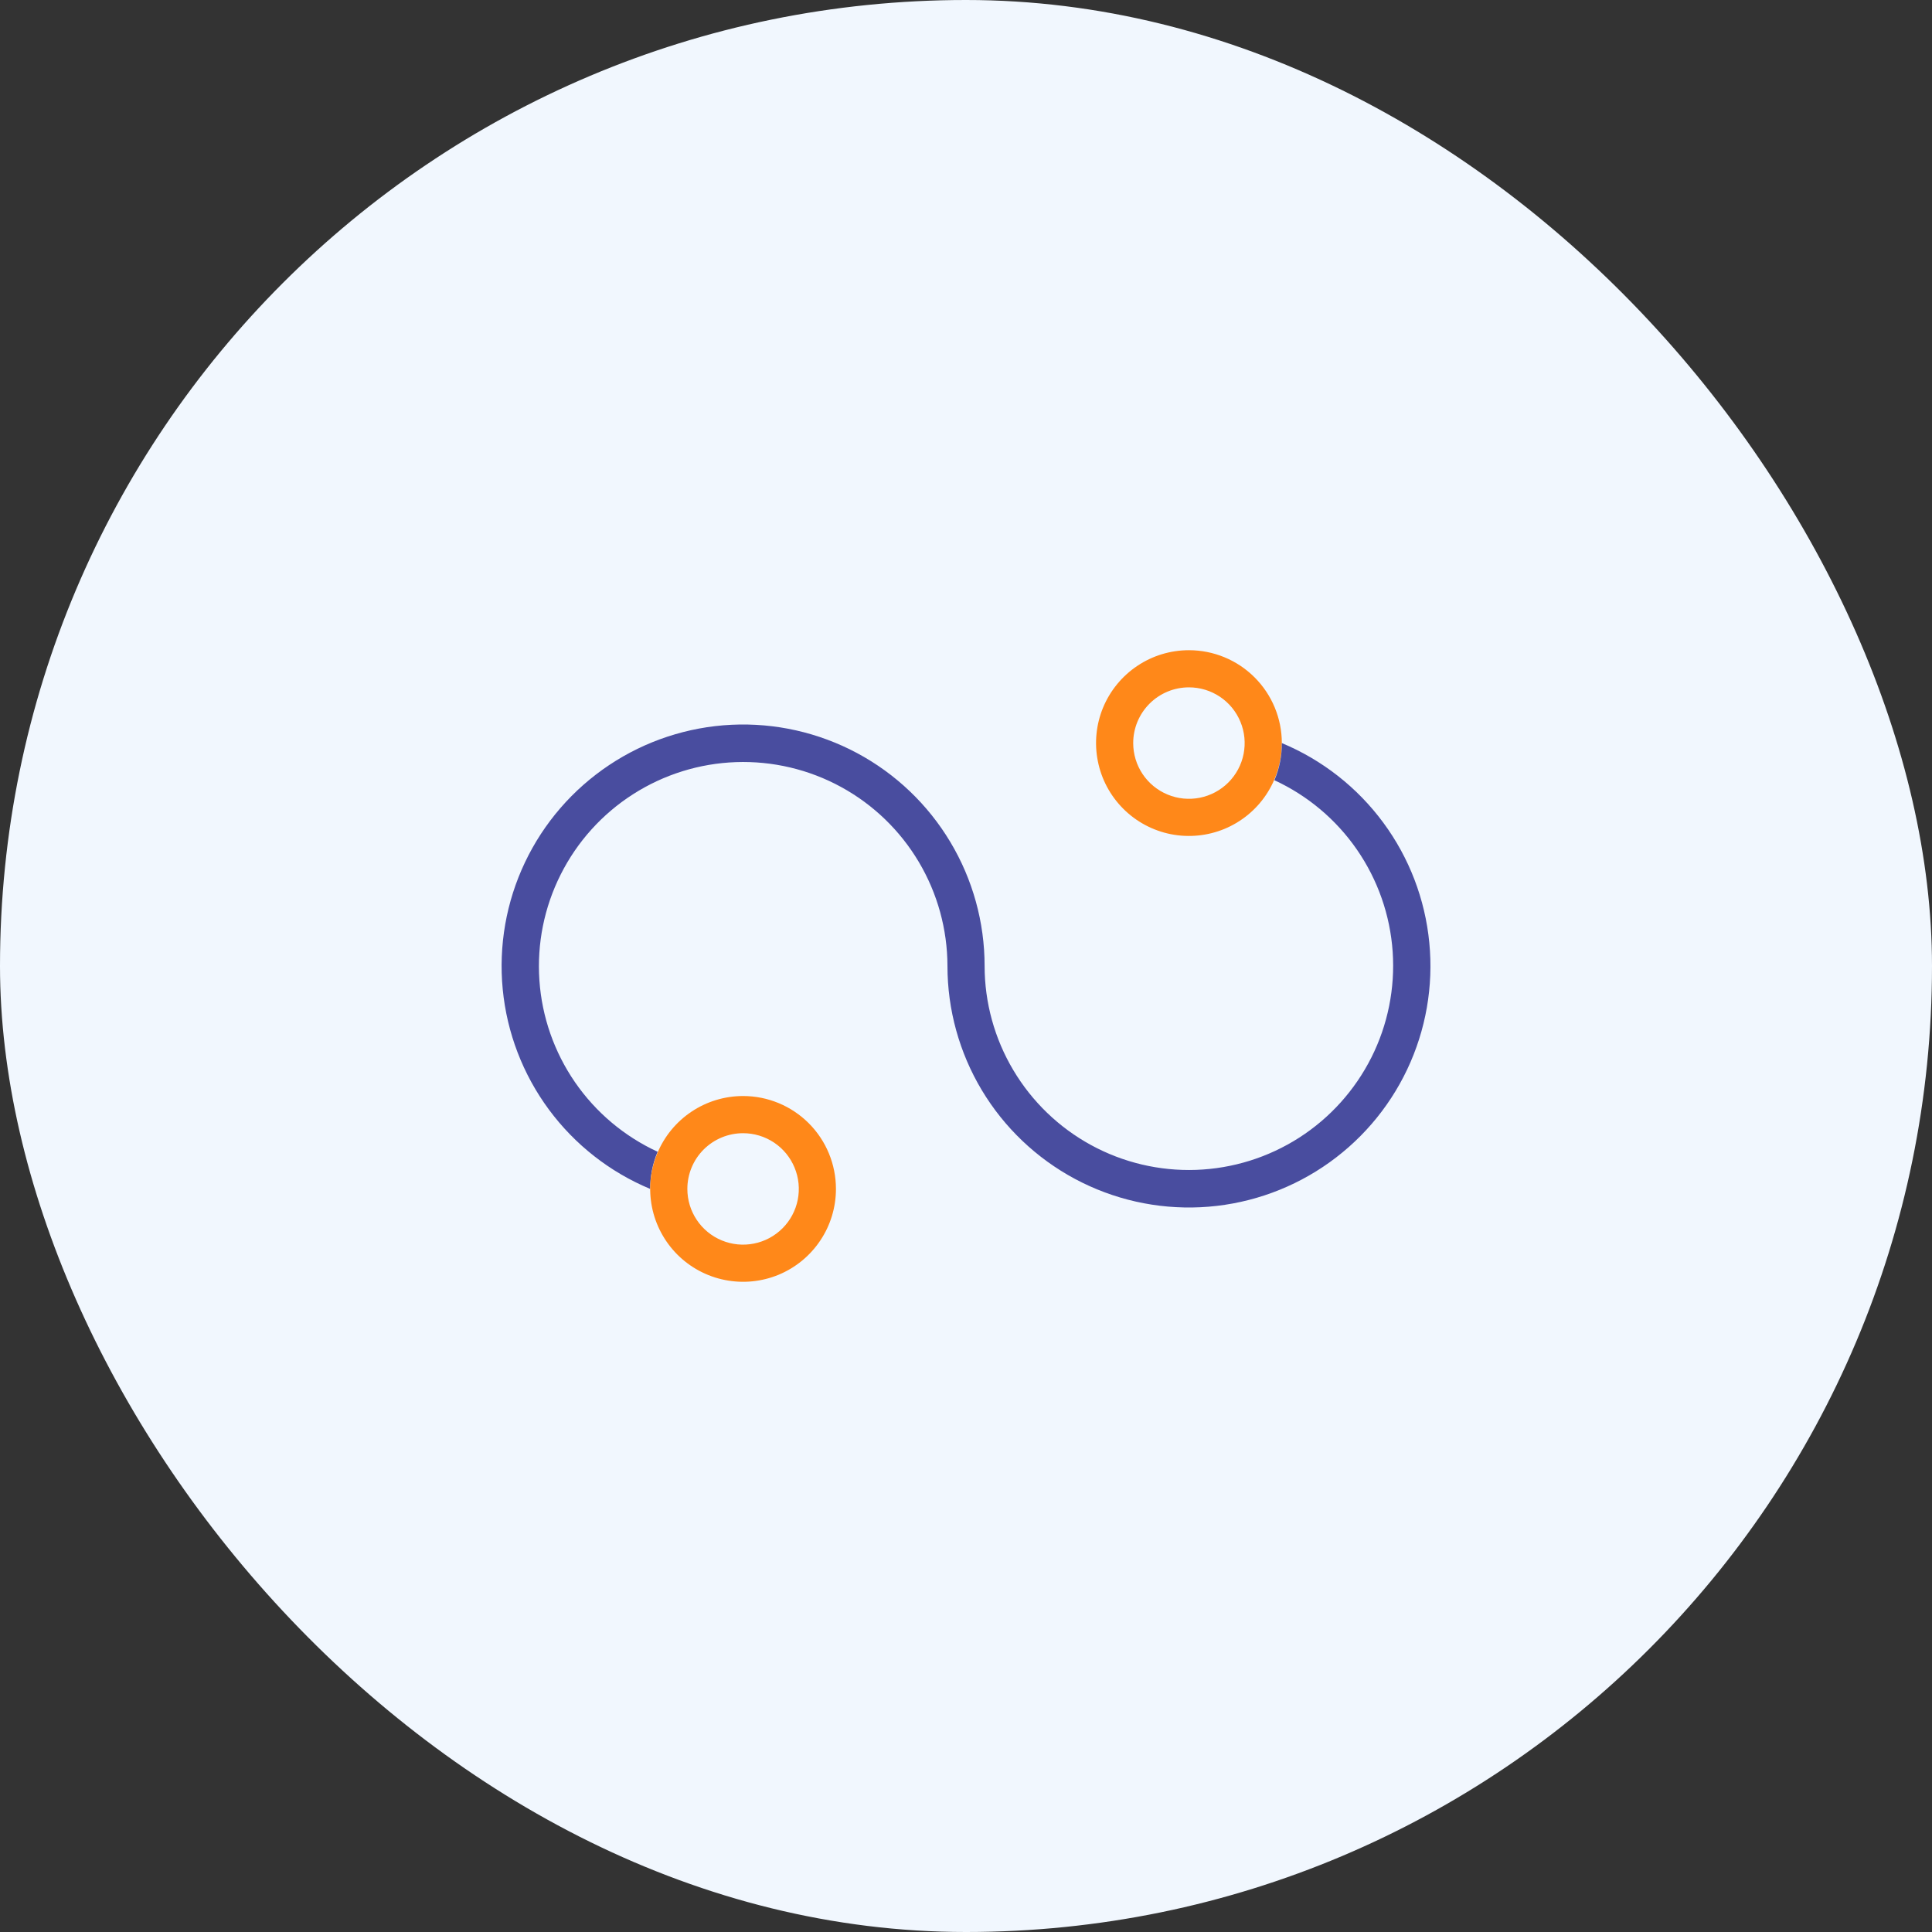 <?xml version="1.0" encoding="UTF-8"?>
<svg xmlns="http://www.w3.org/2000/svg" width="57" height="57" viewBox="0 0 57 57" fill="none">
  <rect x="0" y="0" width="57" height="57" fill="#333333" stroke="none"/>
  <rect width="57" height="57" rx="28.5" fill="#F1F7FE"></rect>
  <path d="M35.077 20.279C35.403 20.279 35.72 20.375 35.991 20.556C36.261 20.736 36.472 20.993 36.596 21.294C36.721 21.594 36.753 21.925 36.69 22.244C36.627 22.563 36.47 22.856 36.24 23.086C36.01 23.316 35.717 23.472 35.398 23.536C35.079 23.599 34.748 23.567 34.448 23.442C34.148 23.318 33.891 23.107 33.71 22.837C33.529 22.566 33.433 22.248 33.433 21.923C33.433 21.487 33.606 21.069 33.915 20.76C34.223 20.452 34.641 20.279 35.077 20.279V20.279ZM35.077 19.183C34.535 19.183 34.005 19.343 33.555 19.645C33.104 19.946 32.753 20.374 32.545 20.874C32.338 21.375 32.284 21.926 32.39 22.458C32.495 22.989 32.756 23.477 33.14 23.861C33.523 24.244 34.011 24.505 34.543 24.611C35.074 24.716 35.625 24.662 36.126 24.455C36.627 24.247 37.055 23.896 37.356 23.445C37.657 22.995 37.818 22.465 37.818 21.923C37.818 21.196 37.529 20.499 37.015 19.985C36.501 19.471 35.804 19.183 35.077 19.183Z" fill="#FF8819"></path>
  <path d="M37.818 21.923C37.821 22.3 37.746 22.673 37.599 23.019C38.581 23.472 39.422 24.18 40.036 25.07C40.65 25.96 41.013 26.998 41.088 28.077C41.162 29.155 40.946 30.234 40.46 31.199C39.974 32.165 39.238 32.983 38.328 33.566C37.418 34.149 36.368 34.477 35.287 34.515C34.207 34.553 33.136 34.3 32.188 33.782C31.239 33.264 30.447 32.5 29.895 31.571C29.342 30.642 29.05 29.581 29.049 28.5C29.049 27.21 28.699 25.945 28.036 24.839C27.373 23.732 26.423 22.827 25.286 22.218C24.149 21.61 22.868 21.321 21.58 21.383C20.292 21.446 19.045 21.856 17.972 22.572C16.899 23.287 16.04 24.28 15.487 25.445C14.934 26.61 14.708 27.904 14.832 29.187C14.956 30.471 15.427 31.697 16.193 32.734C16.959 33.771 17.993 34.581 19.183 35.077V35.077C19.181 34.7 19.255 34.327 19.403 33.981C18.421 33.528 17.579 32.82 16.965 31.93C16.352 31.04 15.988 30.002 15.914 28.923C15.839 27.845 16.056 26.766 16.542 25.801C17.027 24.835 17.764 24.017 18.674 23.434C19.584 22.851 20.634 22.523 21.714 22.485C22.794 22.447 23.865 22.7 24.814 23.218C25.763 23.736 26.555 24.5 27.107 25.429C27.659 26.358 27.951 27.419 27.953 28.5C27.953 29.79 28.303 31.055 28.965 32.161C29.628 33.268 30.579 34.173 31.716 34.782C32.853 35.391 34.134 35.679 35.422 35.617C36.71 35.554 37.957 35.144 39.03 34.428C40.103 33.713 40.962 32.72 41.515 31.555C42.068 30.39 42.294 29.096 42.169 27.813C42.045 26.529 41.575 25.303 40.808 24.266C40.042 23.229 39.008 22.419 37.818 21.923V21.923Z" fill="#494D9F"></path>
  <path d="M21.923 33.433C22.248 33.433 22.566 33.529 22.837 33.71C23.107 33.89 23.318 34.147 23.442 34.448C23.567 34.748 23.599 35.079 23.536 35.398C23.472 35.717 23.316 36.01 23.086 36.239C22.856 36.469 22.563 36.626 22.244 36.689C21.925 36.753 21.594 36.72 21.294 36.596C20.993 36.471 20.736 36.261 20.556 35.99C20.375 35.72 20.279 35.402 20.279 35.077C20.279 34.641 20.452 34.222 20.76 33.914C21.069 33.606 21.487 33.433 21.923 33.433V33.433ZM21.923 32.336C21.381 32.336 20.851 32.497 20.401 32.798C19.95 33.099 19.599 33.527 19.391 34.028C19.184 34.529 19.13 35.08 19.235 35.611C19.341 36.143 19.602 36.631 19.985 37.015C20.369 37.398 20.857 37.659 21.388 37.764C21.92 37.87 22.471 37.816 22.972 37.609C23.472 37.401 23.9 37.05 24.201 36.599C24.503 36.149 24.663 35.619 24.663 35.077C24.663 34.35 24.375 33.653 23.861 33.139C23.347 32.625 22.65 32.336 21.923 32.336V32.336Z" fill="#FF8819"></path>
</svg>
